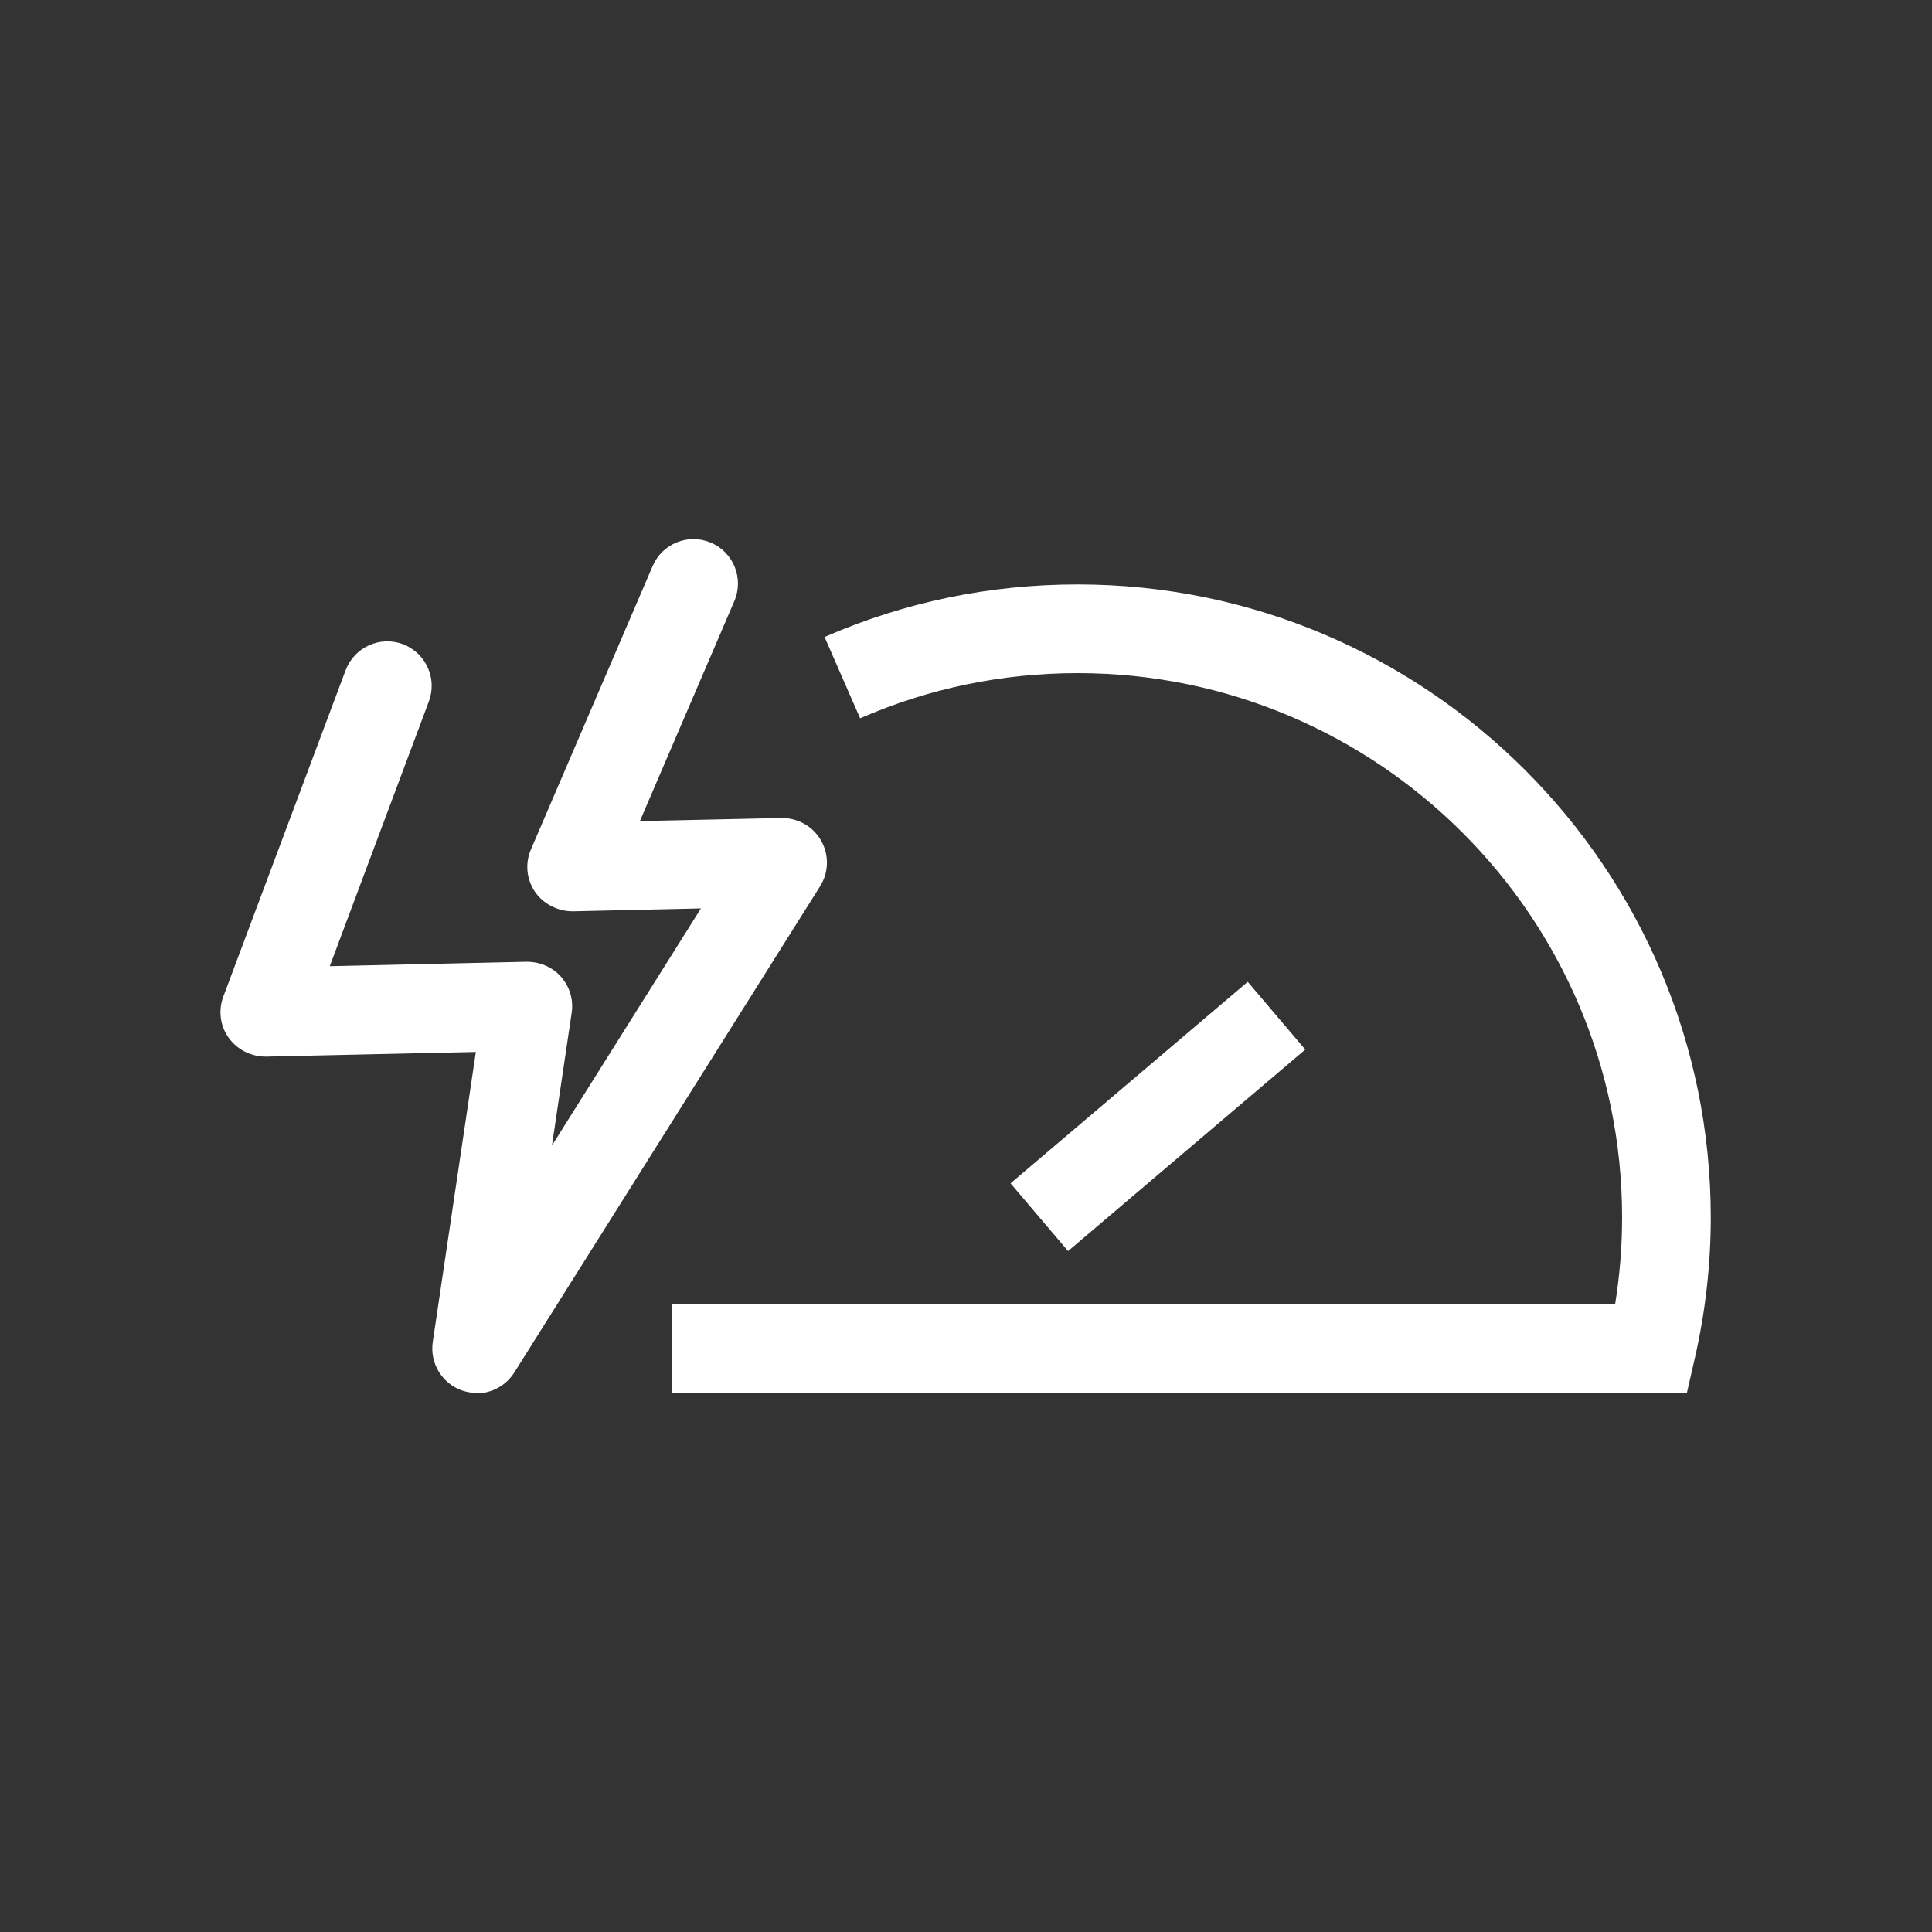 <?xml version="1.0" encoding="UTF-8"?>
<svg id="Layer_1" data-name="Layer 1" xmlns="http://www.w3.org/2000/svg" viewBox="0 0 100 100">
  <rect x="0" y="0" width="100" height="100" fill="#333333" stroke="none"/>
  <defs>
    <style>
      .cls-1 {
        fill: #fff;
      }
    </style>
  </defs>
  <rect class="cls-1" x="51.88" y="55.49" width="16.11" height="4.6" transform="translate(-23.16 52.55) rotate(-40.35)"/>
  <path class="cls-1" d="M87.33,72.1h-52.56v-4.6h48.83c.24-1.49.36-3,.36-4.49,0-15.54-12.64-28.17-28.18-28.17-3.92,0-7.71.79-11.26,2.34l-1.84-4.21c4.14-1.81,8.55-2.72,13.1-2.72,18.07,0,32.77,14.7,32.77,32.77,0,2.44-.28,4.9-.83,7.3l-.41,1.79Z"/>
  <path class="cls-1" d="M24.68,72.1c-.27,0-.54-.05-.8-.14-1.02-.38-1.64-1.42-1.48-2.5l2.23-15.01-10.86.24c-.78,0-1.48-.35-1.93-.97s-.55-1.42-.28-2.14l6.33-16.89c.45-1.19,1.77-1.79,2.96-1.35,1.19.45,1.79,1.77,1.35,2.96l-5.13,13.71,10.19-.23c.68,0,1.33.27,1.78.78.45.51.65,1.19.55,1.86l-1.02,6.87,7.71-12.27-6.63.15c-.77,0-1.52-.37-1.96-1.01-.44-.65-.52-1.47-.21-2.19l6.3-14.67c.5-1.17,1.85-1.71,3.02-1.21,1.17.5,1.71,1.85,1.21,3.02l-4.89,11.39,7.33-.16c.84-.01,1.63.43,2.05,1.17.42.74.4,1.64-.05,2.36l-15.83,25.17c-.43.68-1.18,1.08-1.95,1.08Z"/>
</svg>